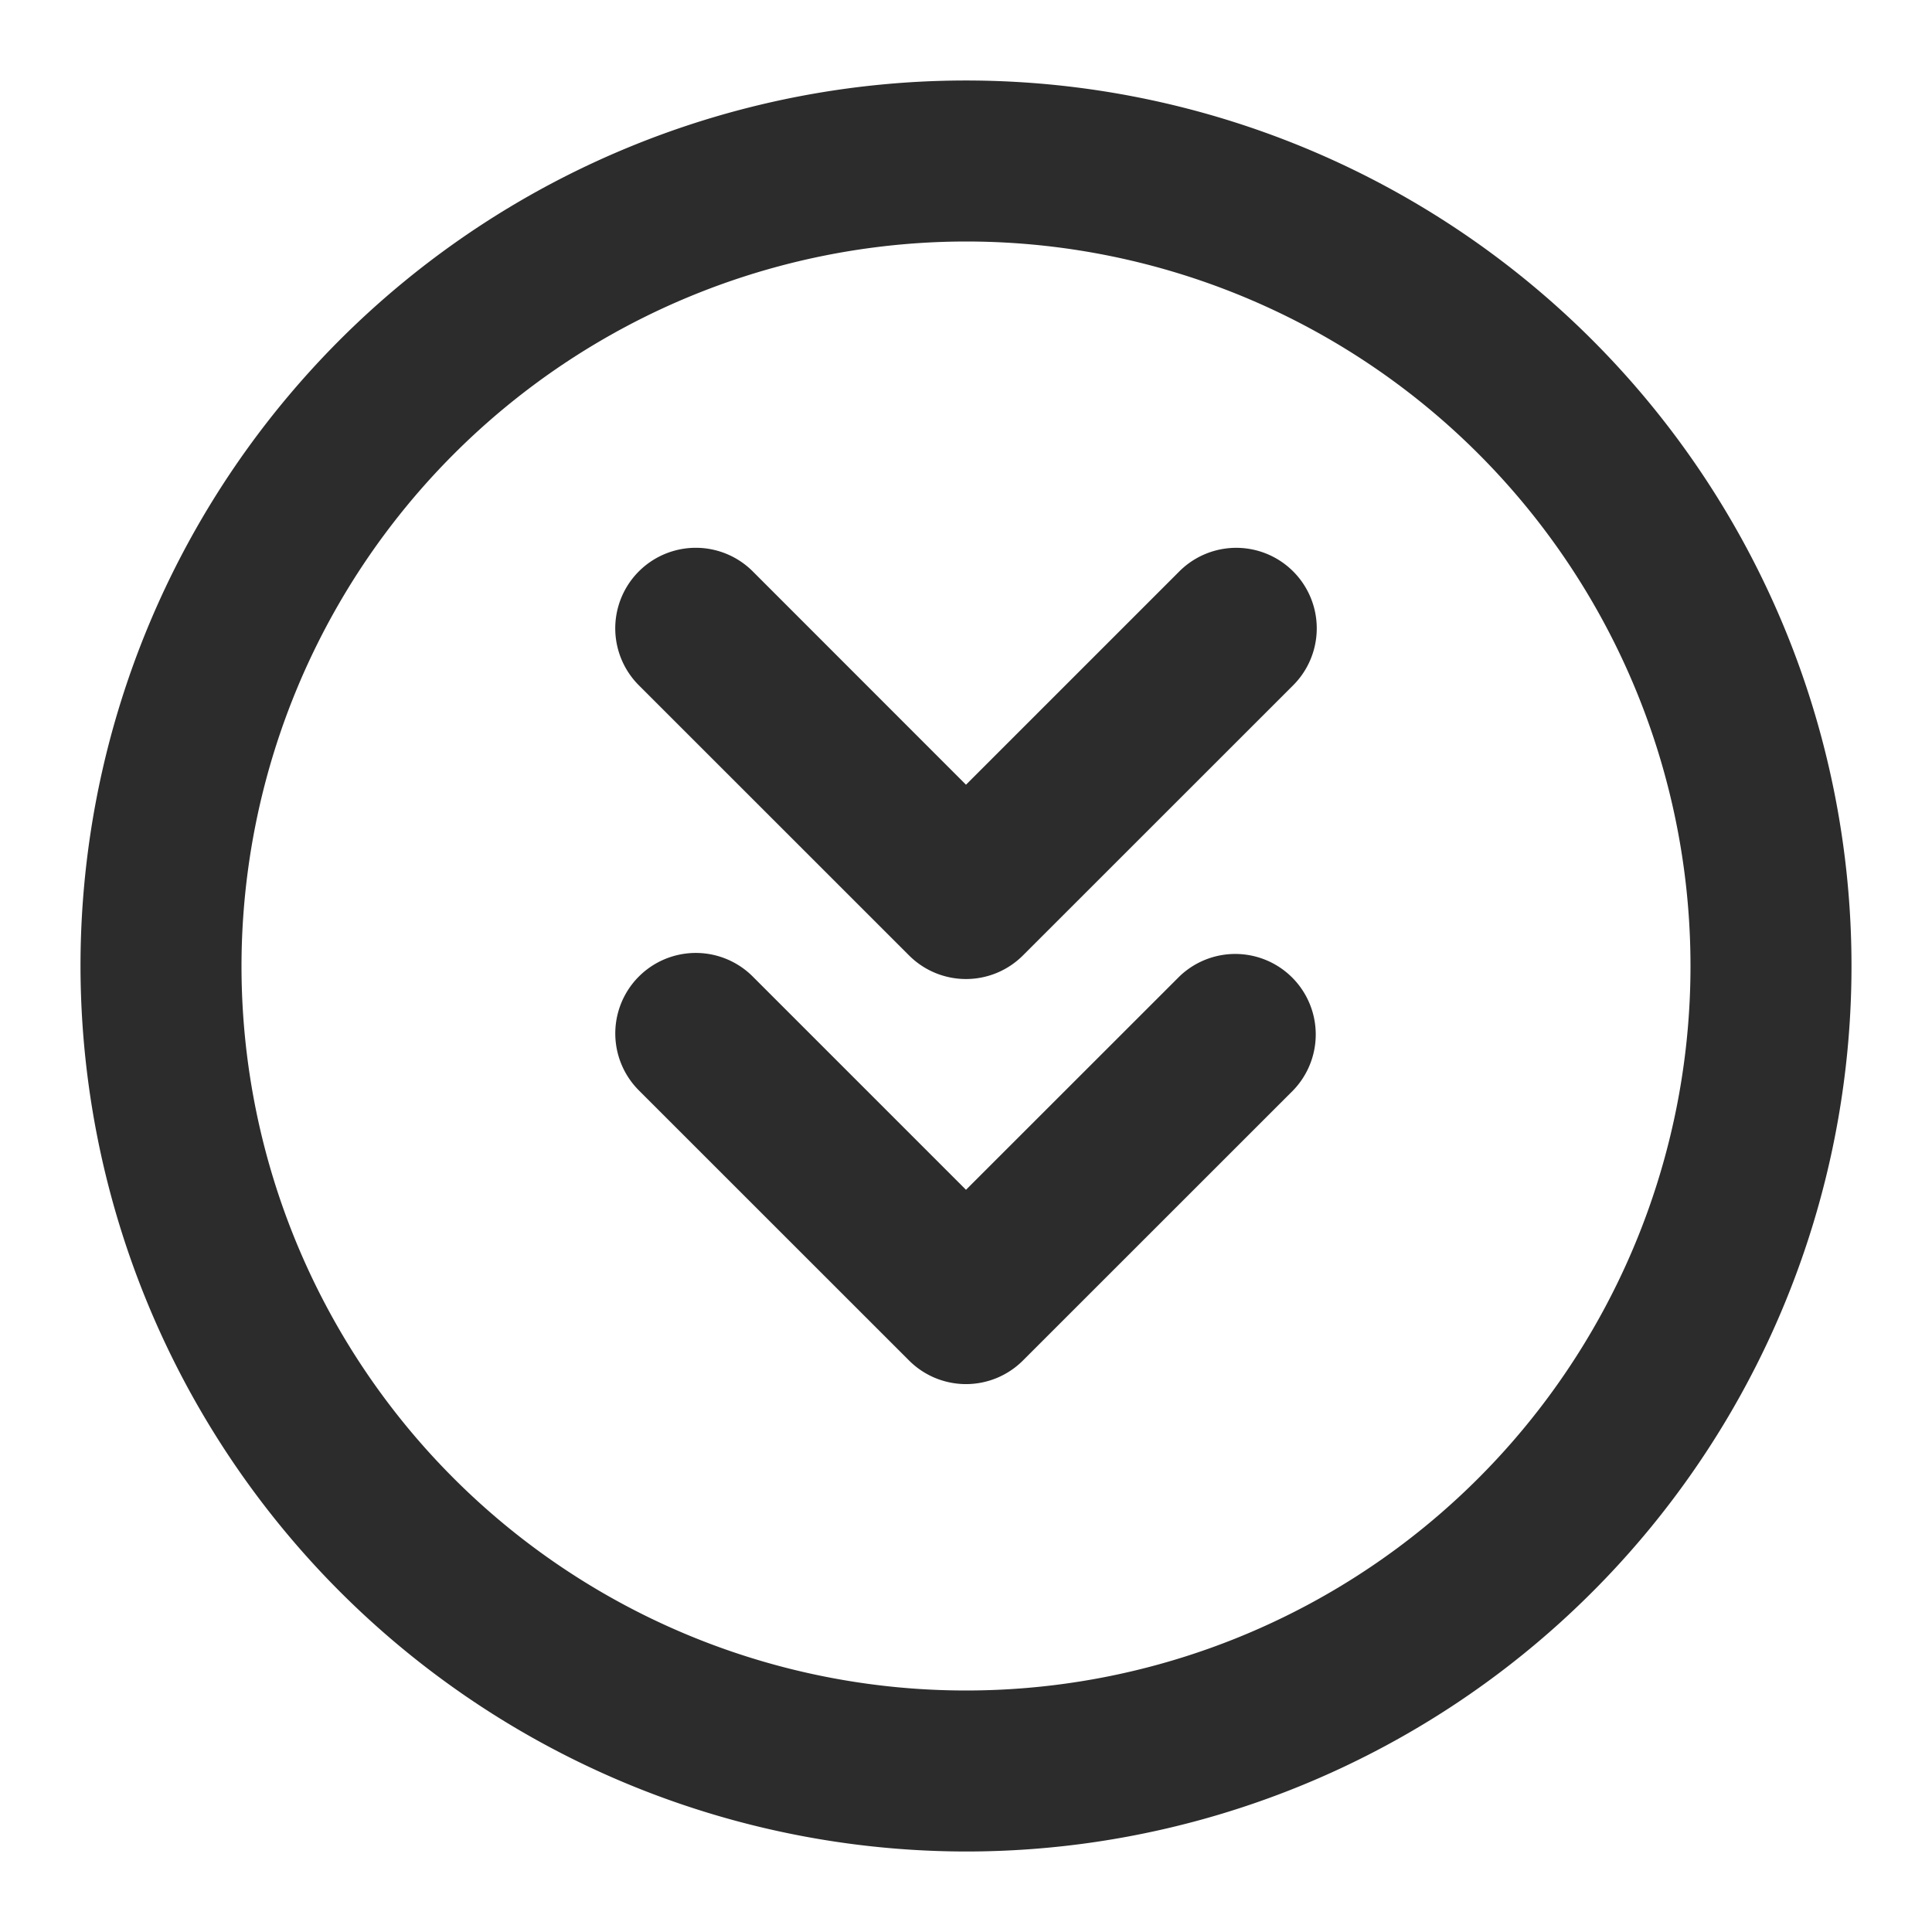 <?xml version="1.0" standalone="no"?><!DOCTYPE svg PUBLIC "-//W3C//DTD SVG 1.1//EN" "http://www.w3.org/Graphics/SVG/1.1/DTD/svg11.dtd"><svg class="icon" width="200px" height="200.00px" viewBox="0 0 1024 1024" version="1.1" xmlns="http://www.w3.org/2000/svg"><path fill="#2c2c2c" d="M512 981.333A469.333 469.333 0 1 0 42.667 512a469.845 469.845 0 0 0 469.333 469.333z m0-853.333a384 384 0 1 1-384 384 384.427 384.427 0 0 1 384-384zM481.835 721.109a42.667 42.667 0 0 0 60.331 0l143.232-143.189a42.667 42.667 0 0 0-60.331-60.331L512 630.613l-113.024-113.024a42.667 42.667 0 0 0-60.373 60.331zM481.835 506.411a42.667 42.667 0 0 0 60.331 0l143.232-143.189a42.667 42.667 0 0 0-60.331-60.373L512 415.915l-113.024-113.067a42.667 42.667 0 0 0-60.373 60.373z" /></svg>